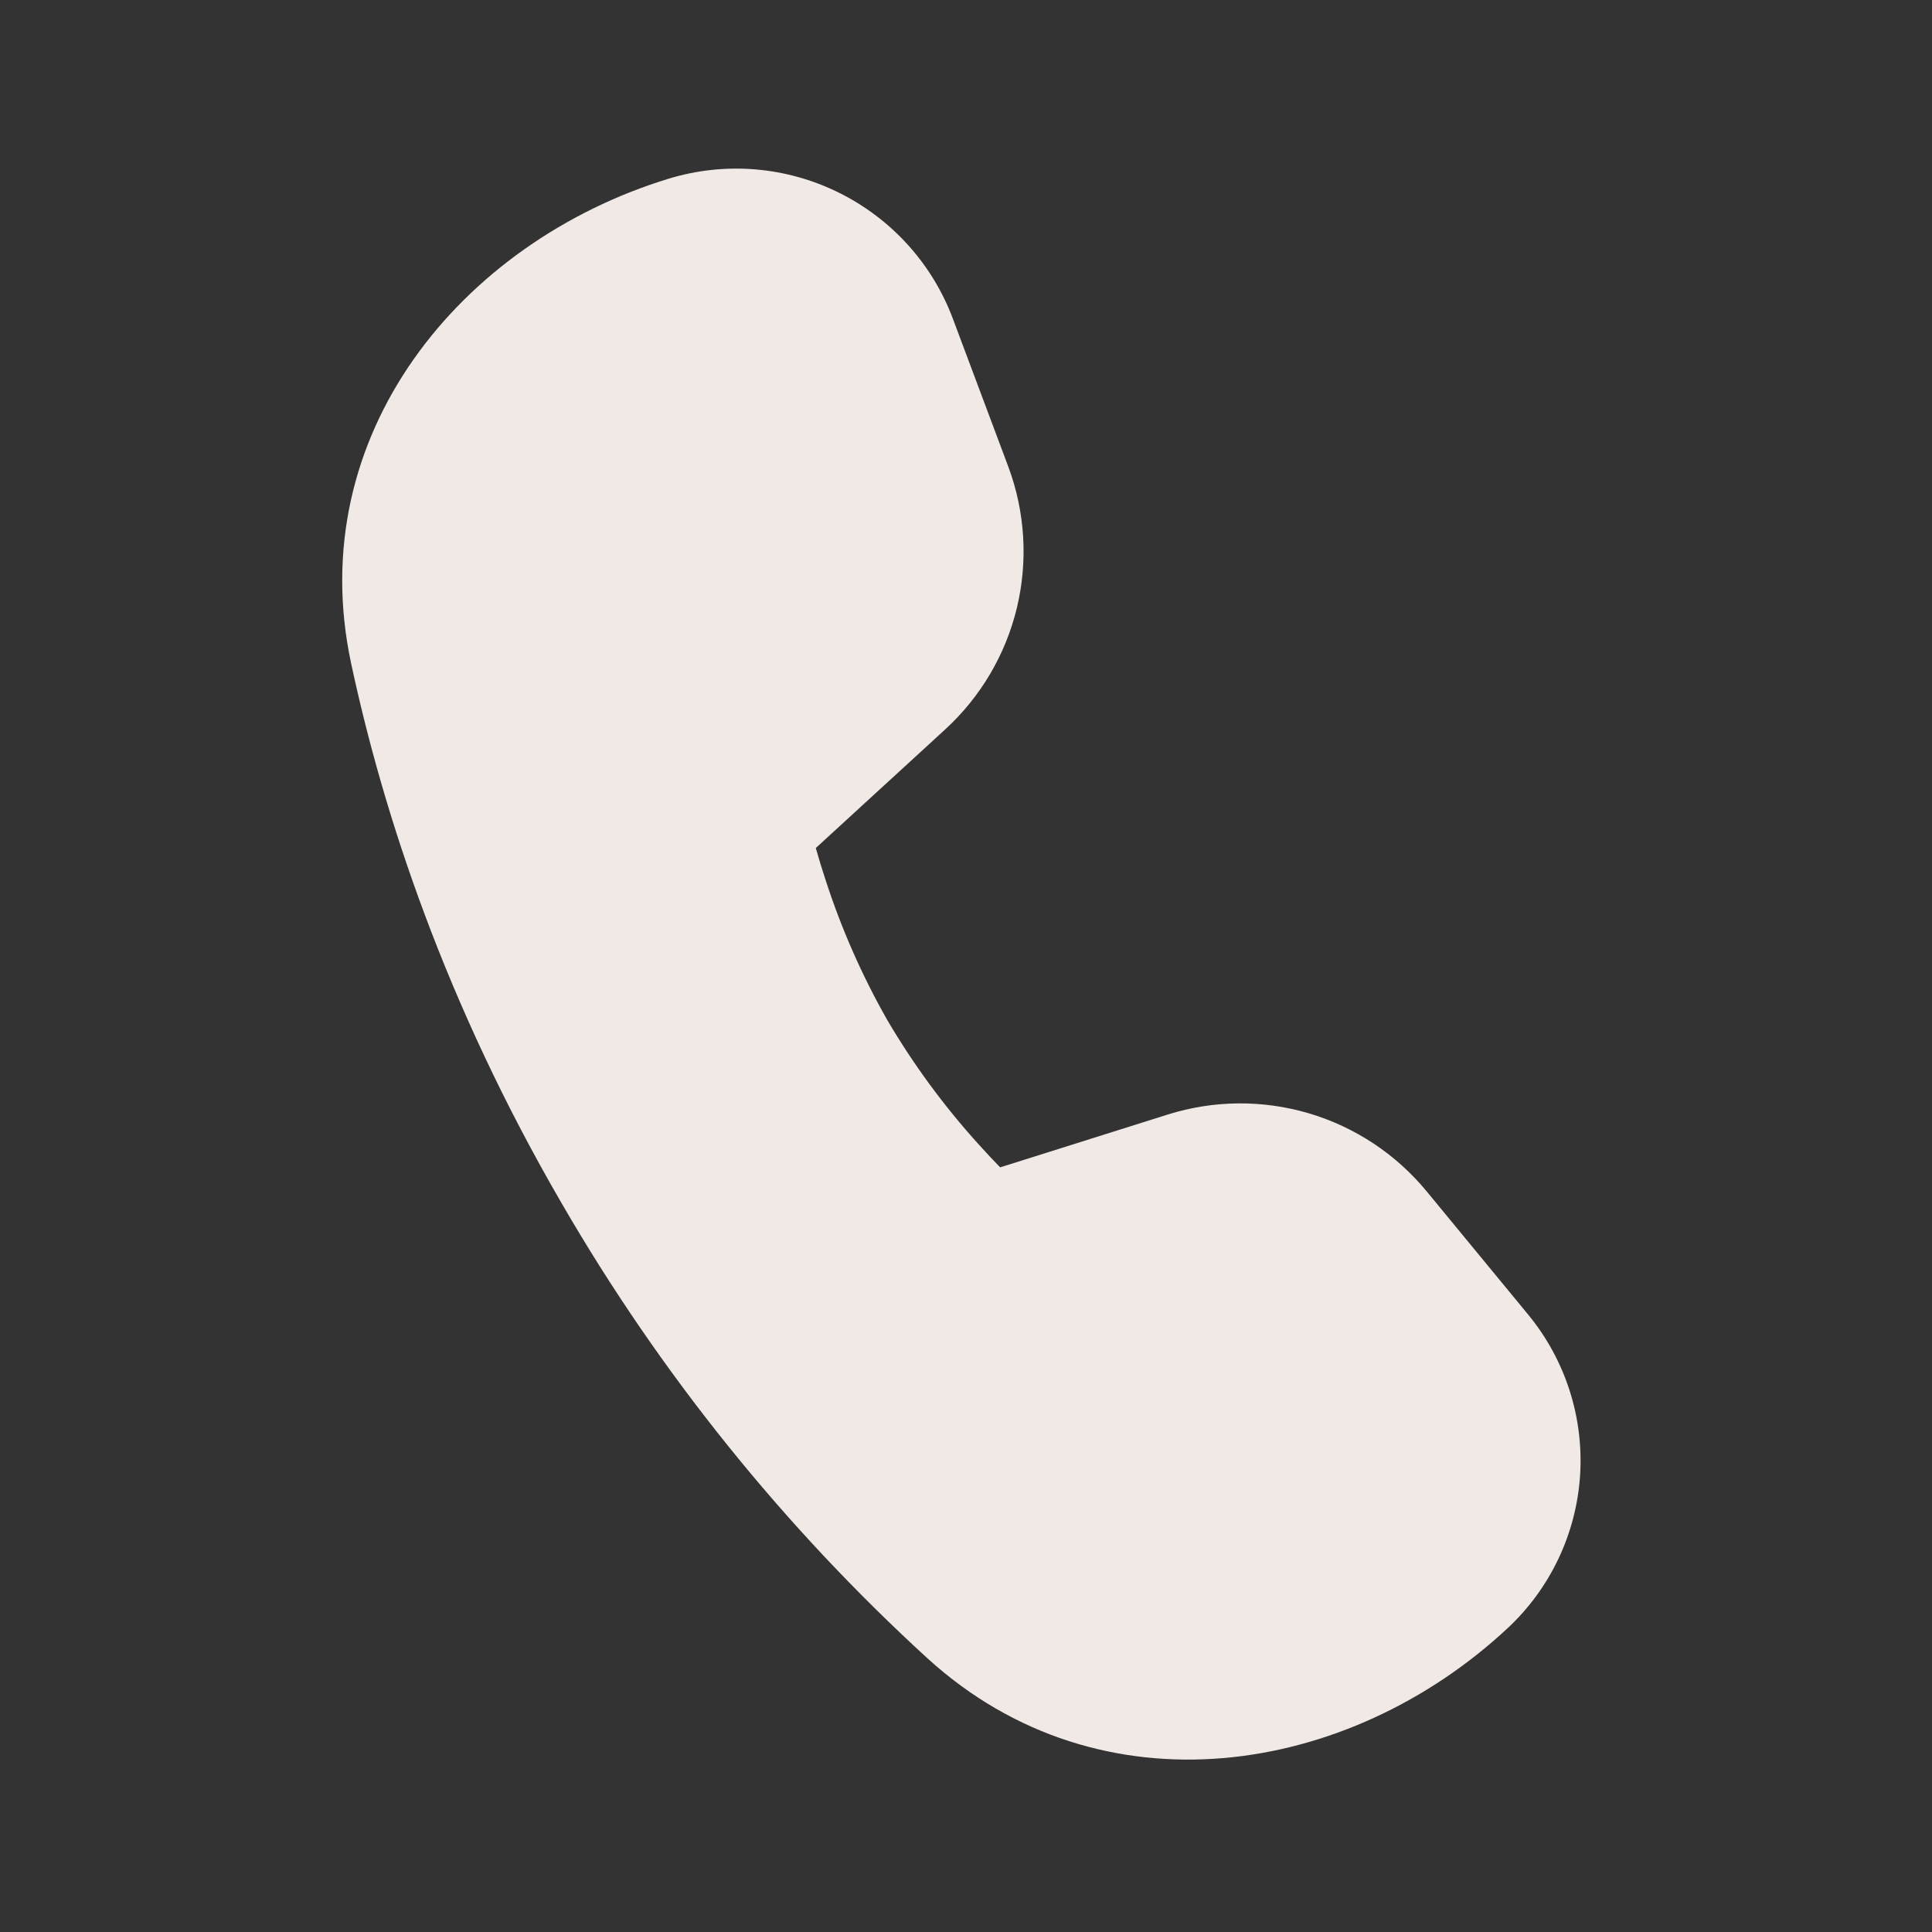 <?xml version="1.0" encoding="UTF-8"?> <svg xmlns="http://www.w3.org/2000/svg" width="32" height="32" viewBox="0 0 32 32" fill="none"><rect x="0" y="0" width="32" height="32" fill="#333333" stroke="none"/> <path d="M13.512 14.046L15.658 12.079C16.245 11.54 16.658 10.838 16.844 10.063C17.029 9.288 16.979 8.475 16.7 7.728L15.783 5.28C15.441 4.367 14.763 3.619 13.888 3.188C13.013 2.756 12.007 2.675 11.074 2.96C7.642 4.01 5.004 7.2 5.816 10.989C6.35 13.482 7.371 16.61 9.308 19.939C10.931 22.742 12.973 25.282 15.363 27.468C18.233 30.081 22.333 29.427 24.971 26.968C25.678 26.309 26.107 25.405 26.171 24.44C26.234 23.476 25.927 22.523 25.313 21.776L23.632 19.735C23.125 19.119 22.446 18.668 21.682 18.441C20.917 18.214 20.103 18.221 19.342 18.46L16.566 19.335C16.459 19.226 16.336 19.095 16.2 18.944C15.629 18.312 15.124 17.624 14.693 16.89C14.273 16.15 13.93 15.369 13.669 14.559C13.613 14.389 13.561 14.218 13.512 14.046Z" fill="#F1E9E6"></path> </svg> 
